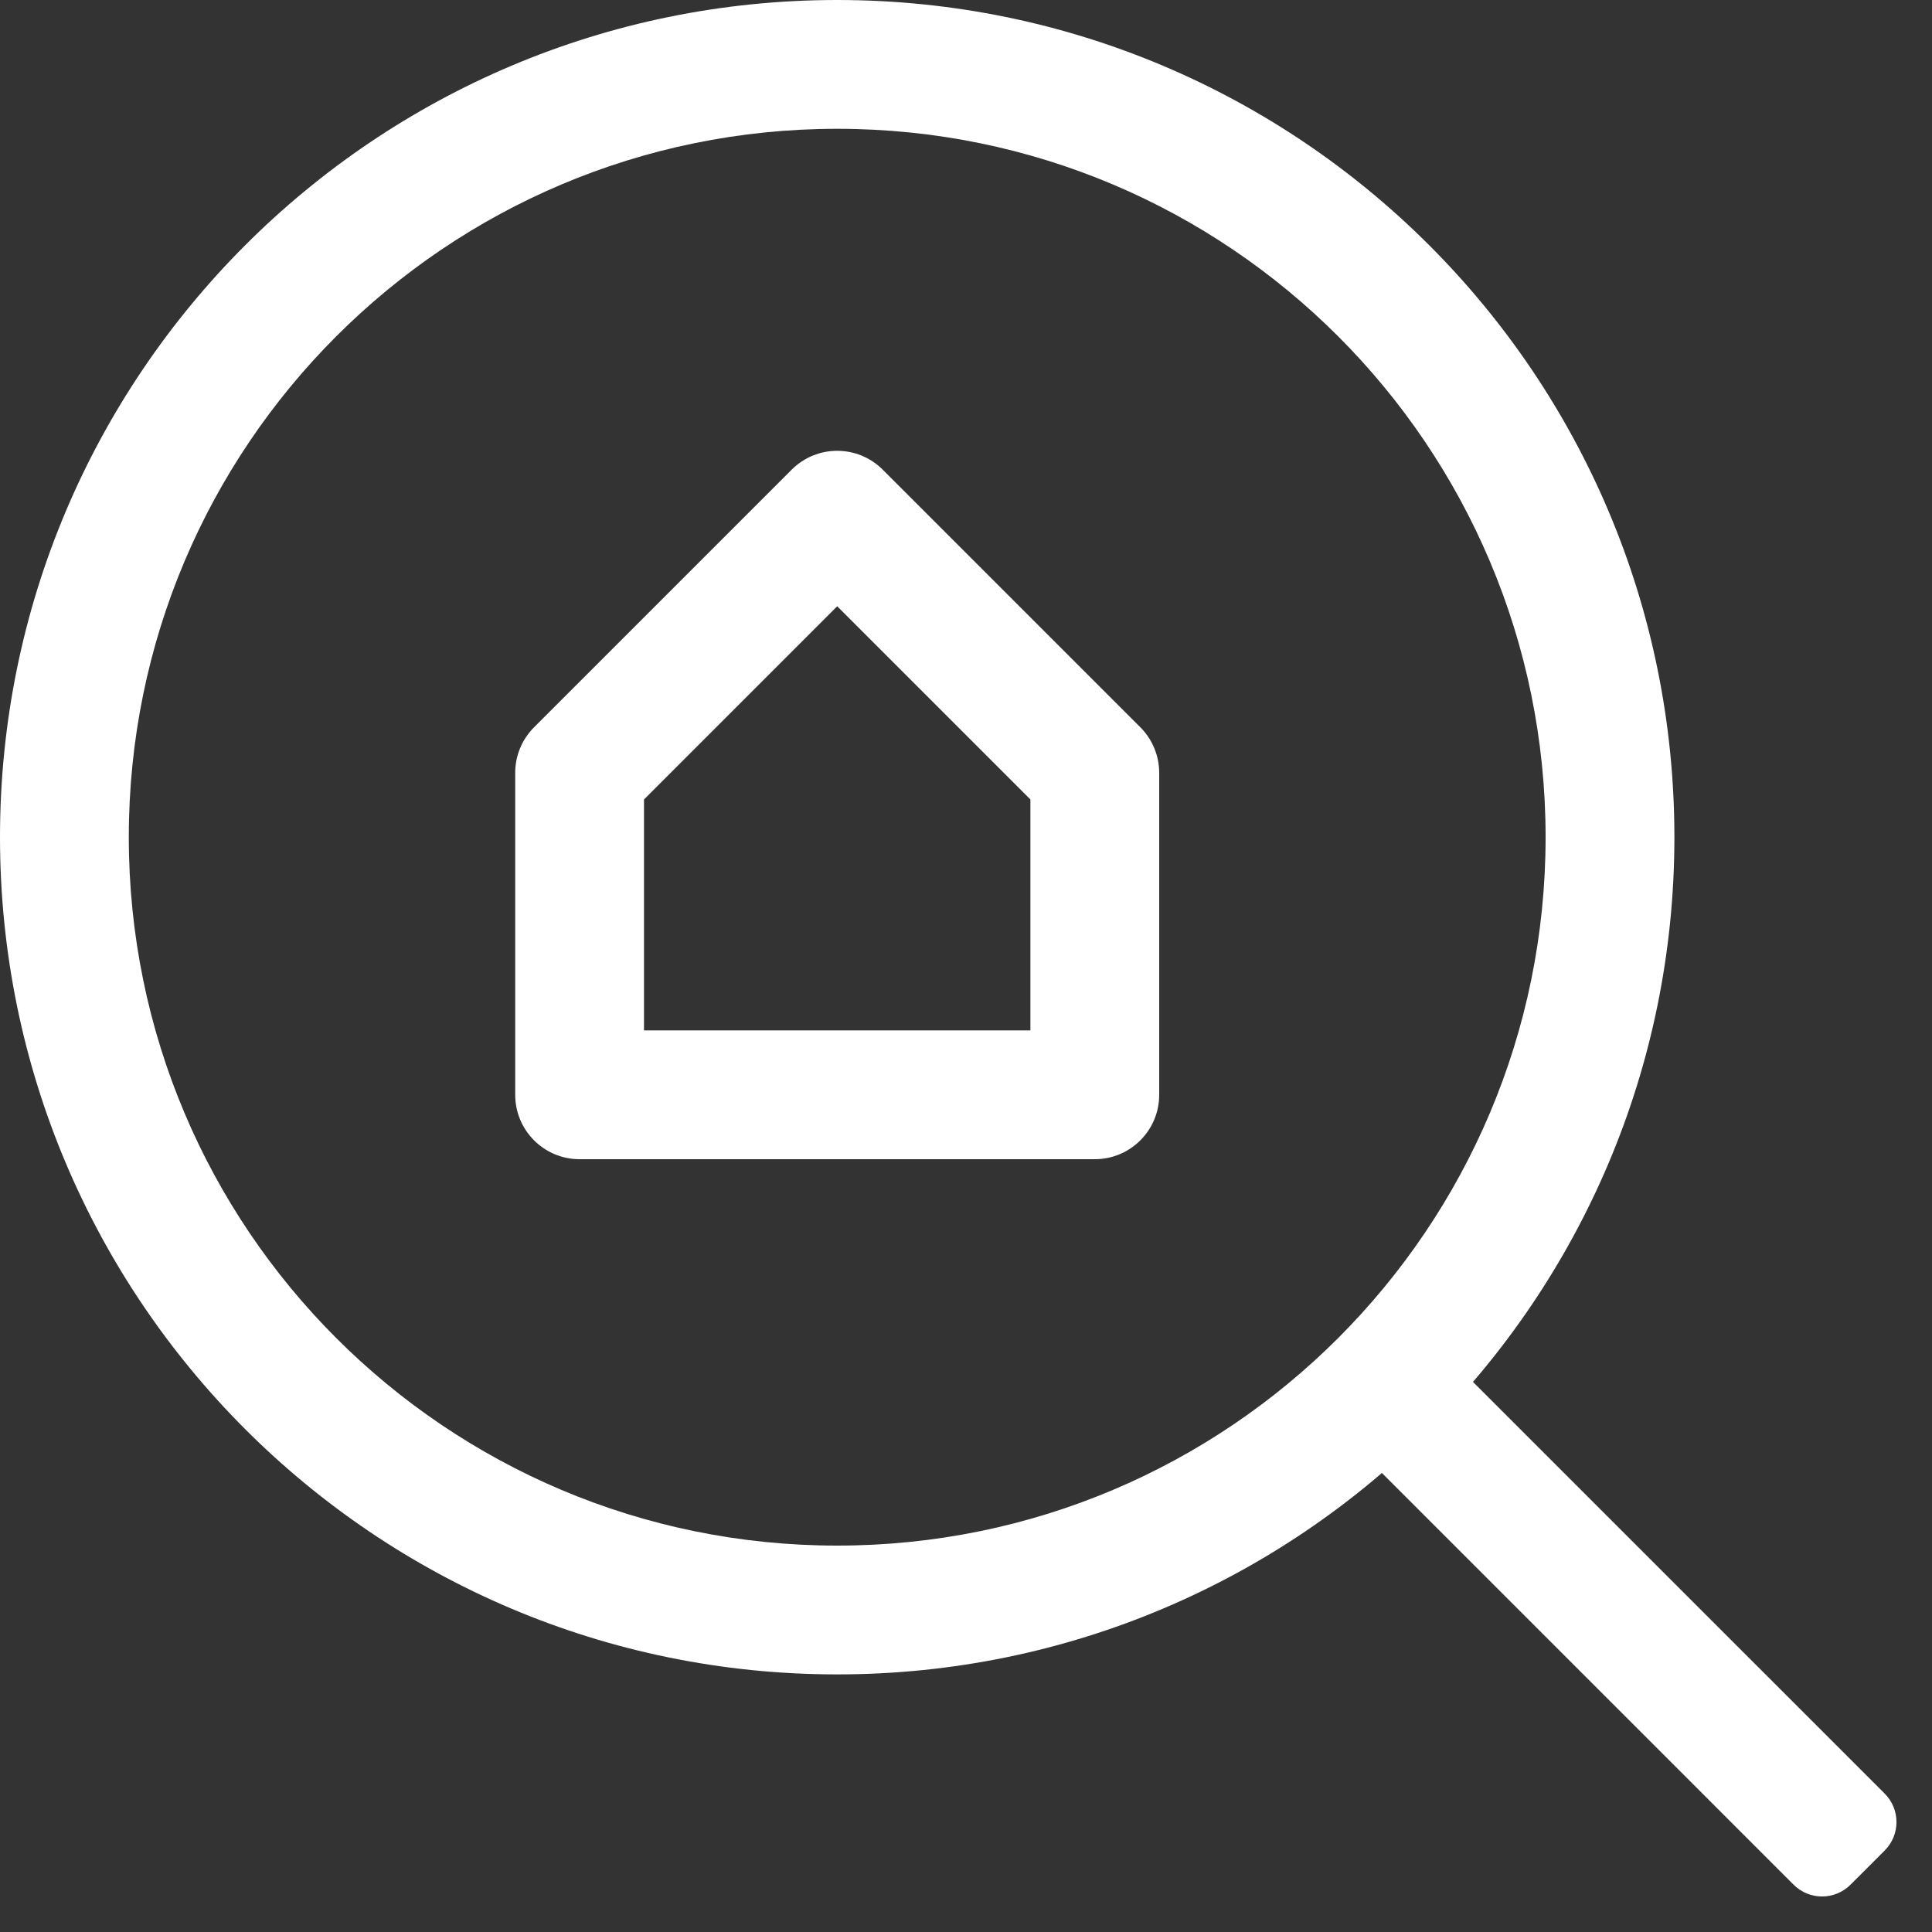 <?xml version="1.0" encoding="UTF-8"?> <svg xmlns="http://www.w3.org/2000/svg" width="60" height="60" viewBox="0 0 60 60" fill="none"><rect x="0" y="0" width="60" height="60" fill="#333333" stroke="none"/><path d="M18 34H16C16 35.105 16.895 36 18 36V34ZM34 34V36C35.105 36 36 35.105 36 34H34ZM34 24H36C36 23.47 35.789 22.961 35.414 22.586L34 24ZM26 16L27.414 14.586C26.633 13.805 25.367 13.805 24.586 14.586L26 16ZM18 24L16.586 22.586C16.211 22.961 16 23.47 16 24H18ZM58.531 57.469C59.019 56.981 59.019 56.19 58.531 55.702L43.414 40.586L40.586 43.414L55.702 58.531C56.19 59.019 56.981 59.019 57.469 58.531L58.531 57.469ZM26 48C13.85 48 4 38.15 4 26H0C0 40.36 11.641 52 26 52V48ZM48 26C48 38.15 38.15 48 26 48V52C40.36 52 52 40.36 52 26H48ZM26 4C38.15 4 48 13.85 48 26H52C52 11.641 40.36 0 26 0V4ZM26 0C11.641 0 0 11.641 0 26H4C4 13.85 13.85 4 26 4V0ZM18 36H34V32H18V36ZM36 34V24H32V34H36ZM35.414 22.586L27.414 14.586L24.586 17.414L32.586 25.414L35.414 22.586ZM24.586 14.586L16.586 22.586L19.414 25.414L27.414 17.414L24.586 14.586ZM16 24V34H20V24H16Z" fill="white"></path></svg> 